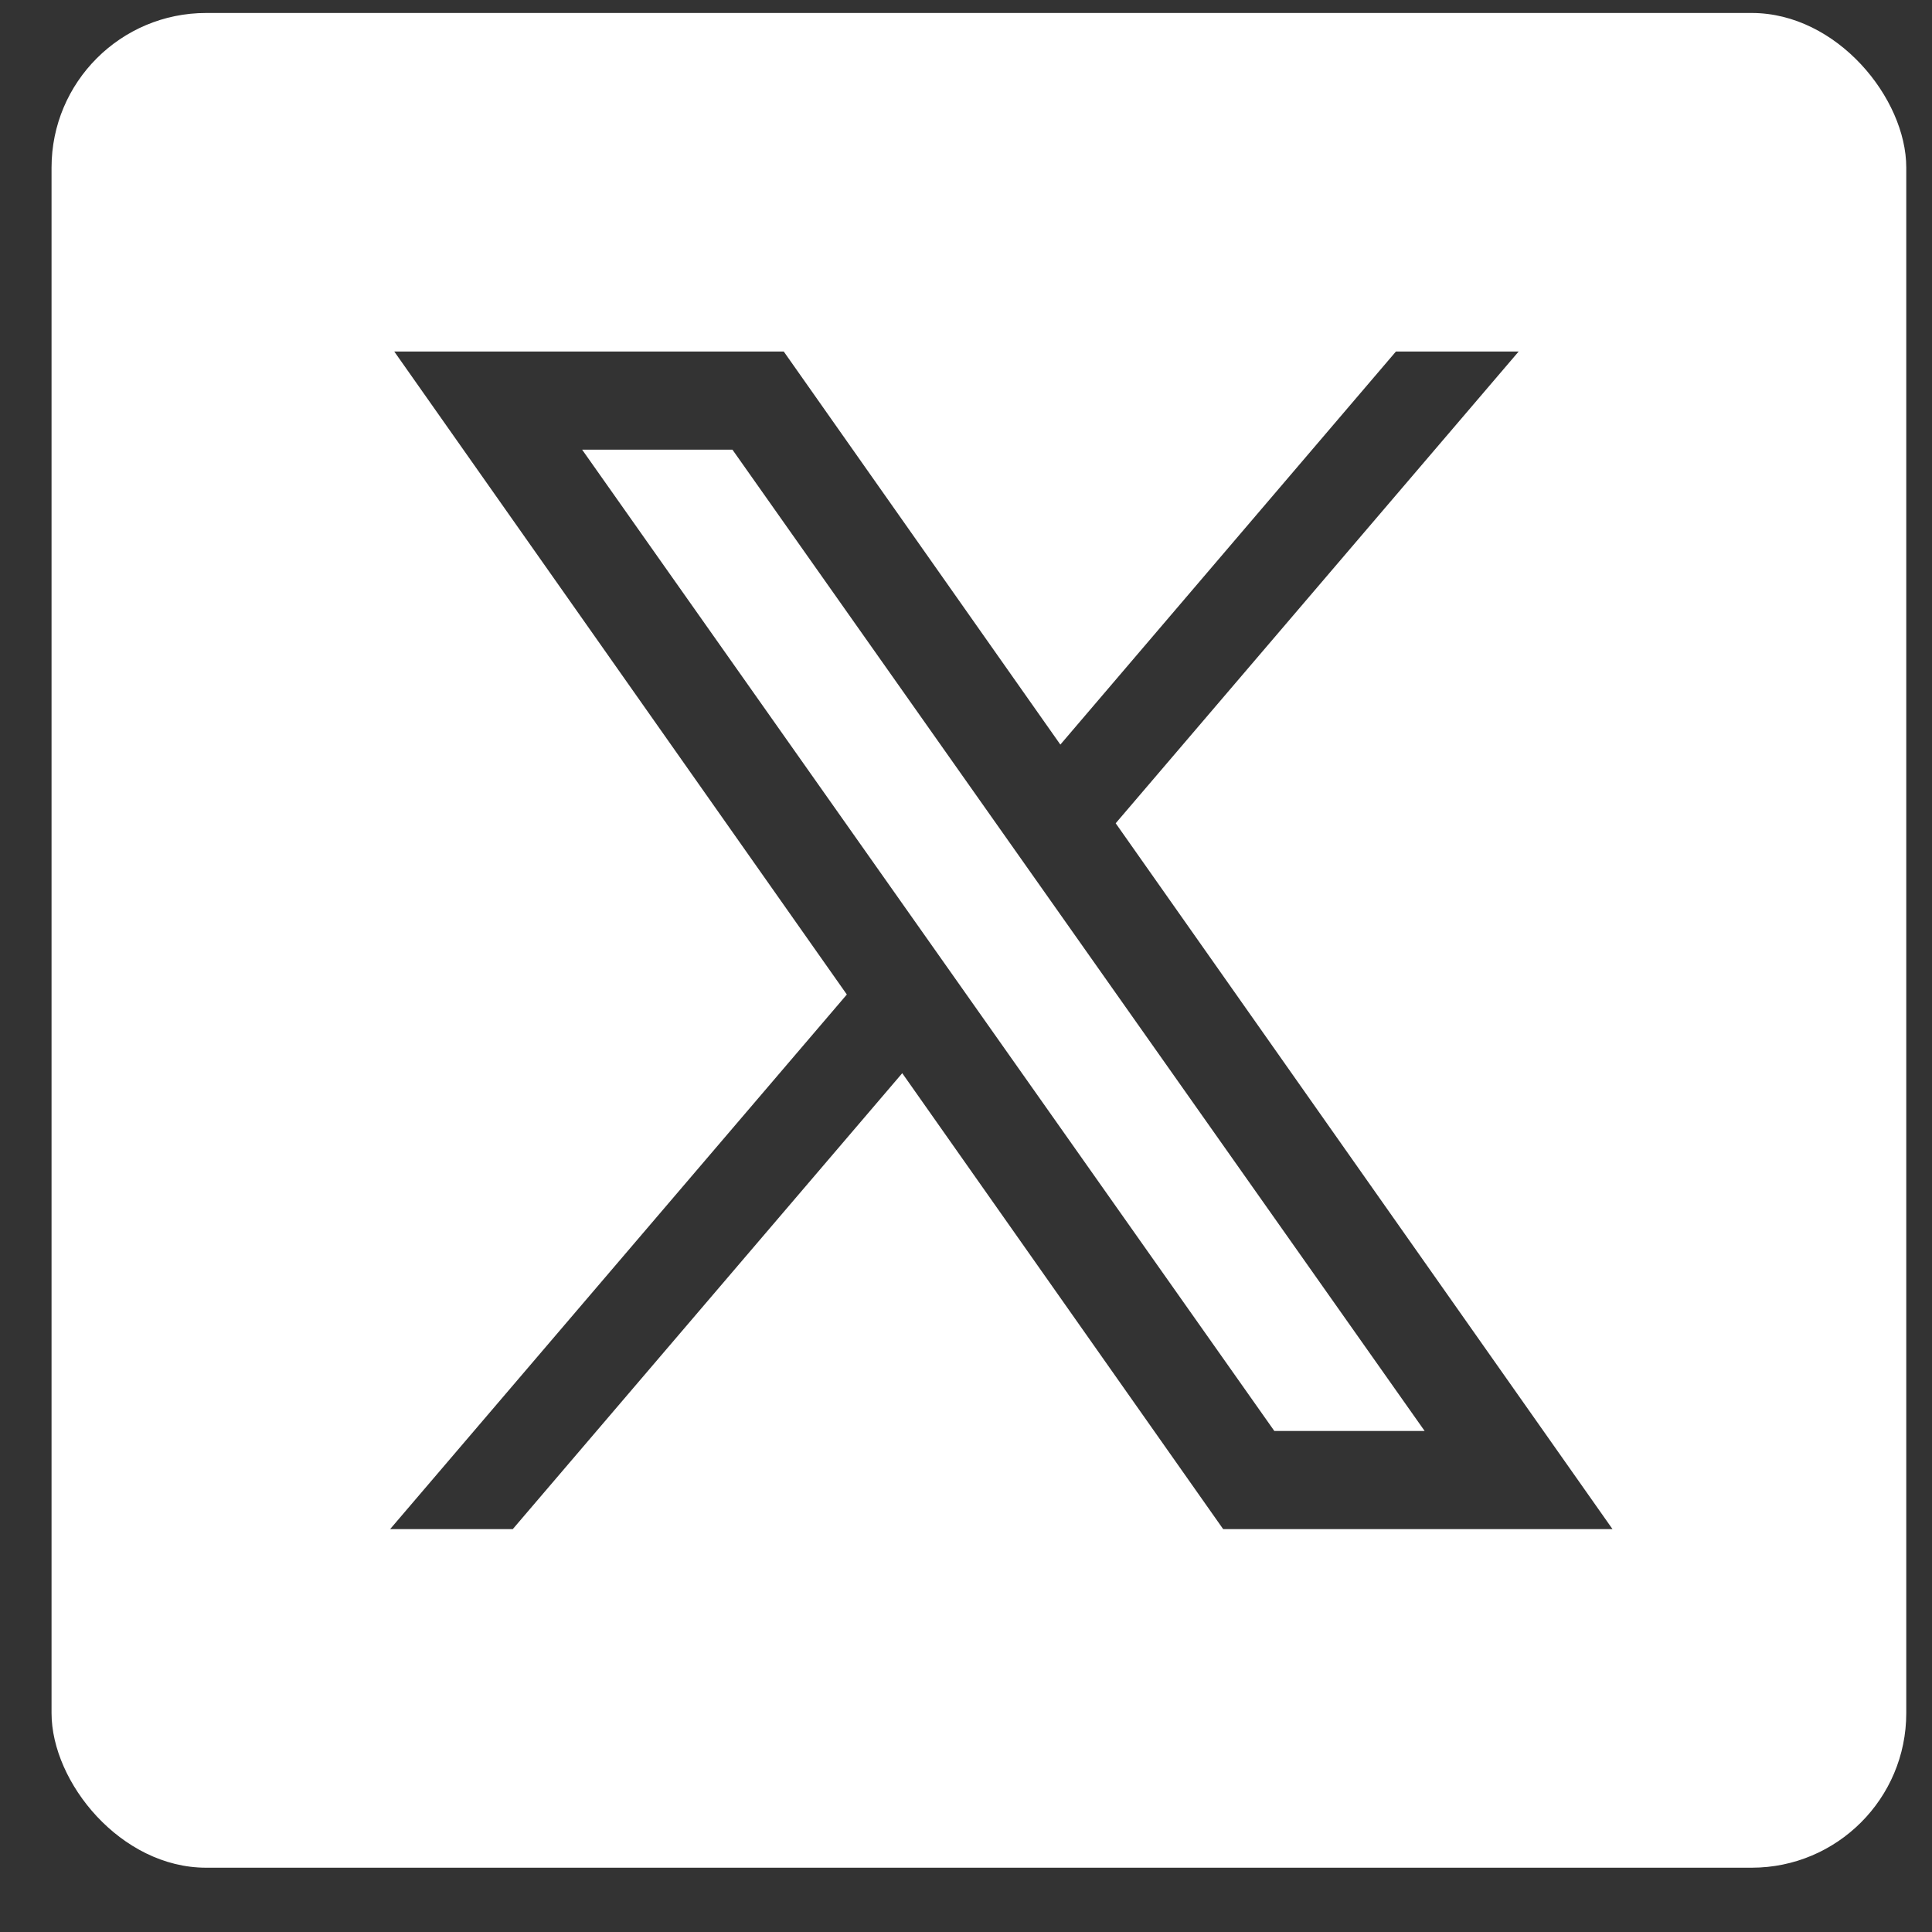 <?xml version="1.0" encoding="UTF-8"?>
<svg xmlns="http://www.w3.org/2000/svg" width="25" height="25" viewBox="0 0 25 25" fill="none">
  <rect x="0" y="0" width="25" height="25" fill="#333333" stroke="none"/>
  <g clip-path="url(#clip0_1278_39)">
    <path d="M3.778 -1.165C1.323 -1.165 -0.667 0.825 -0.667 3.279V21.057C-0.667 23.512 1.323 25.502 3.778 25.502H21.555C24.01 25.502 26 23.512 26 21.057V3.279C26 0.825 24.01 -1.165 21.555 -1.165H3.778ZM5.102 4.549H10.142L13.721 9.635L18.063 4.549H19.651L14.437 10.653L20.866 19.787H15.828L11.675 13.887L6.635 19.787H5.048L10.958 12.869L5.102 4.549ZM7.533 5.819L16.49 18.517H18.435L9.478 5.819H7.533Z" fill="#ffffff"></path>
  </g>
  <defs>
    <clipPath id="clip0_1278_39">
      <rect x="0.667" y="0.168" width="24" height="24" rx="2" fill="white"></rect>
    </clipPath>
  </defs>
</svg>

